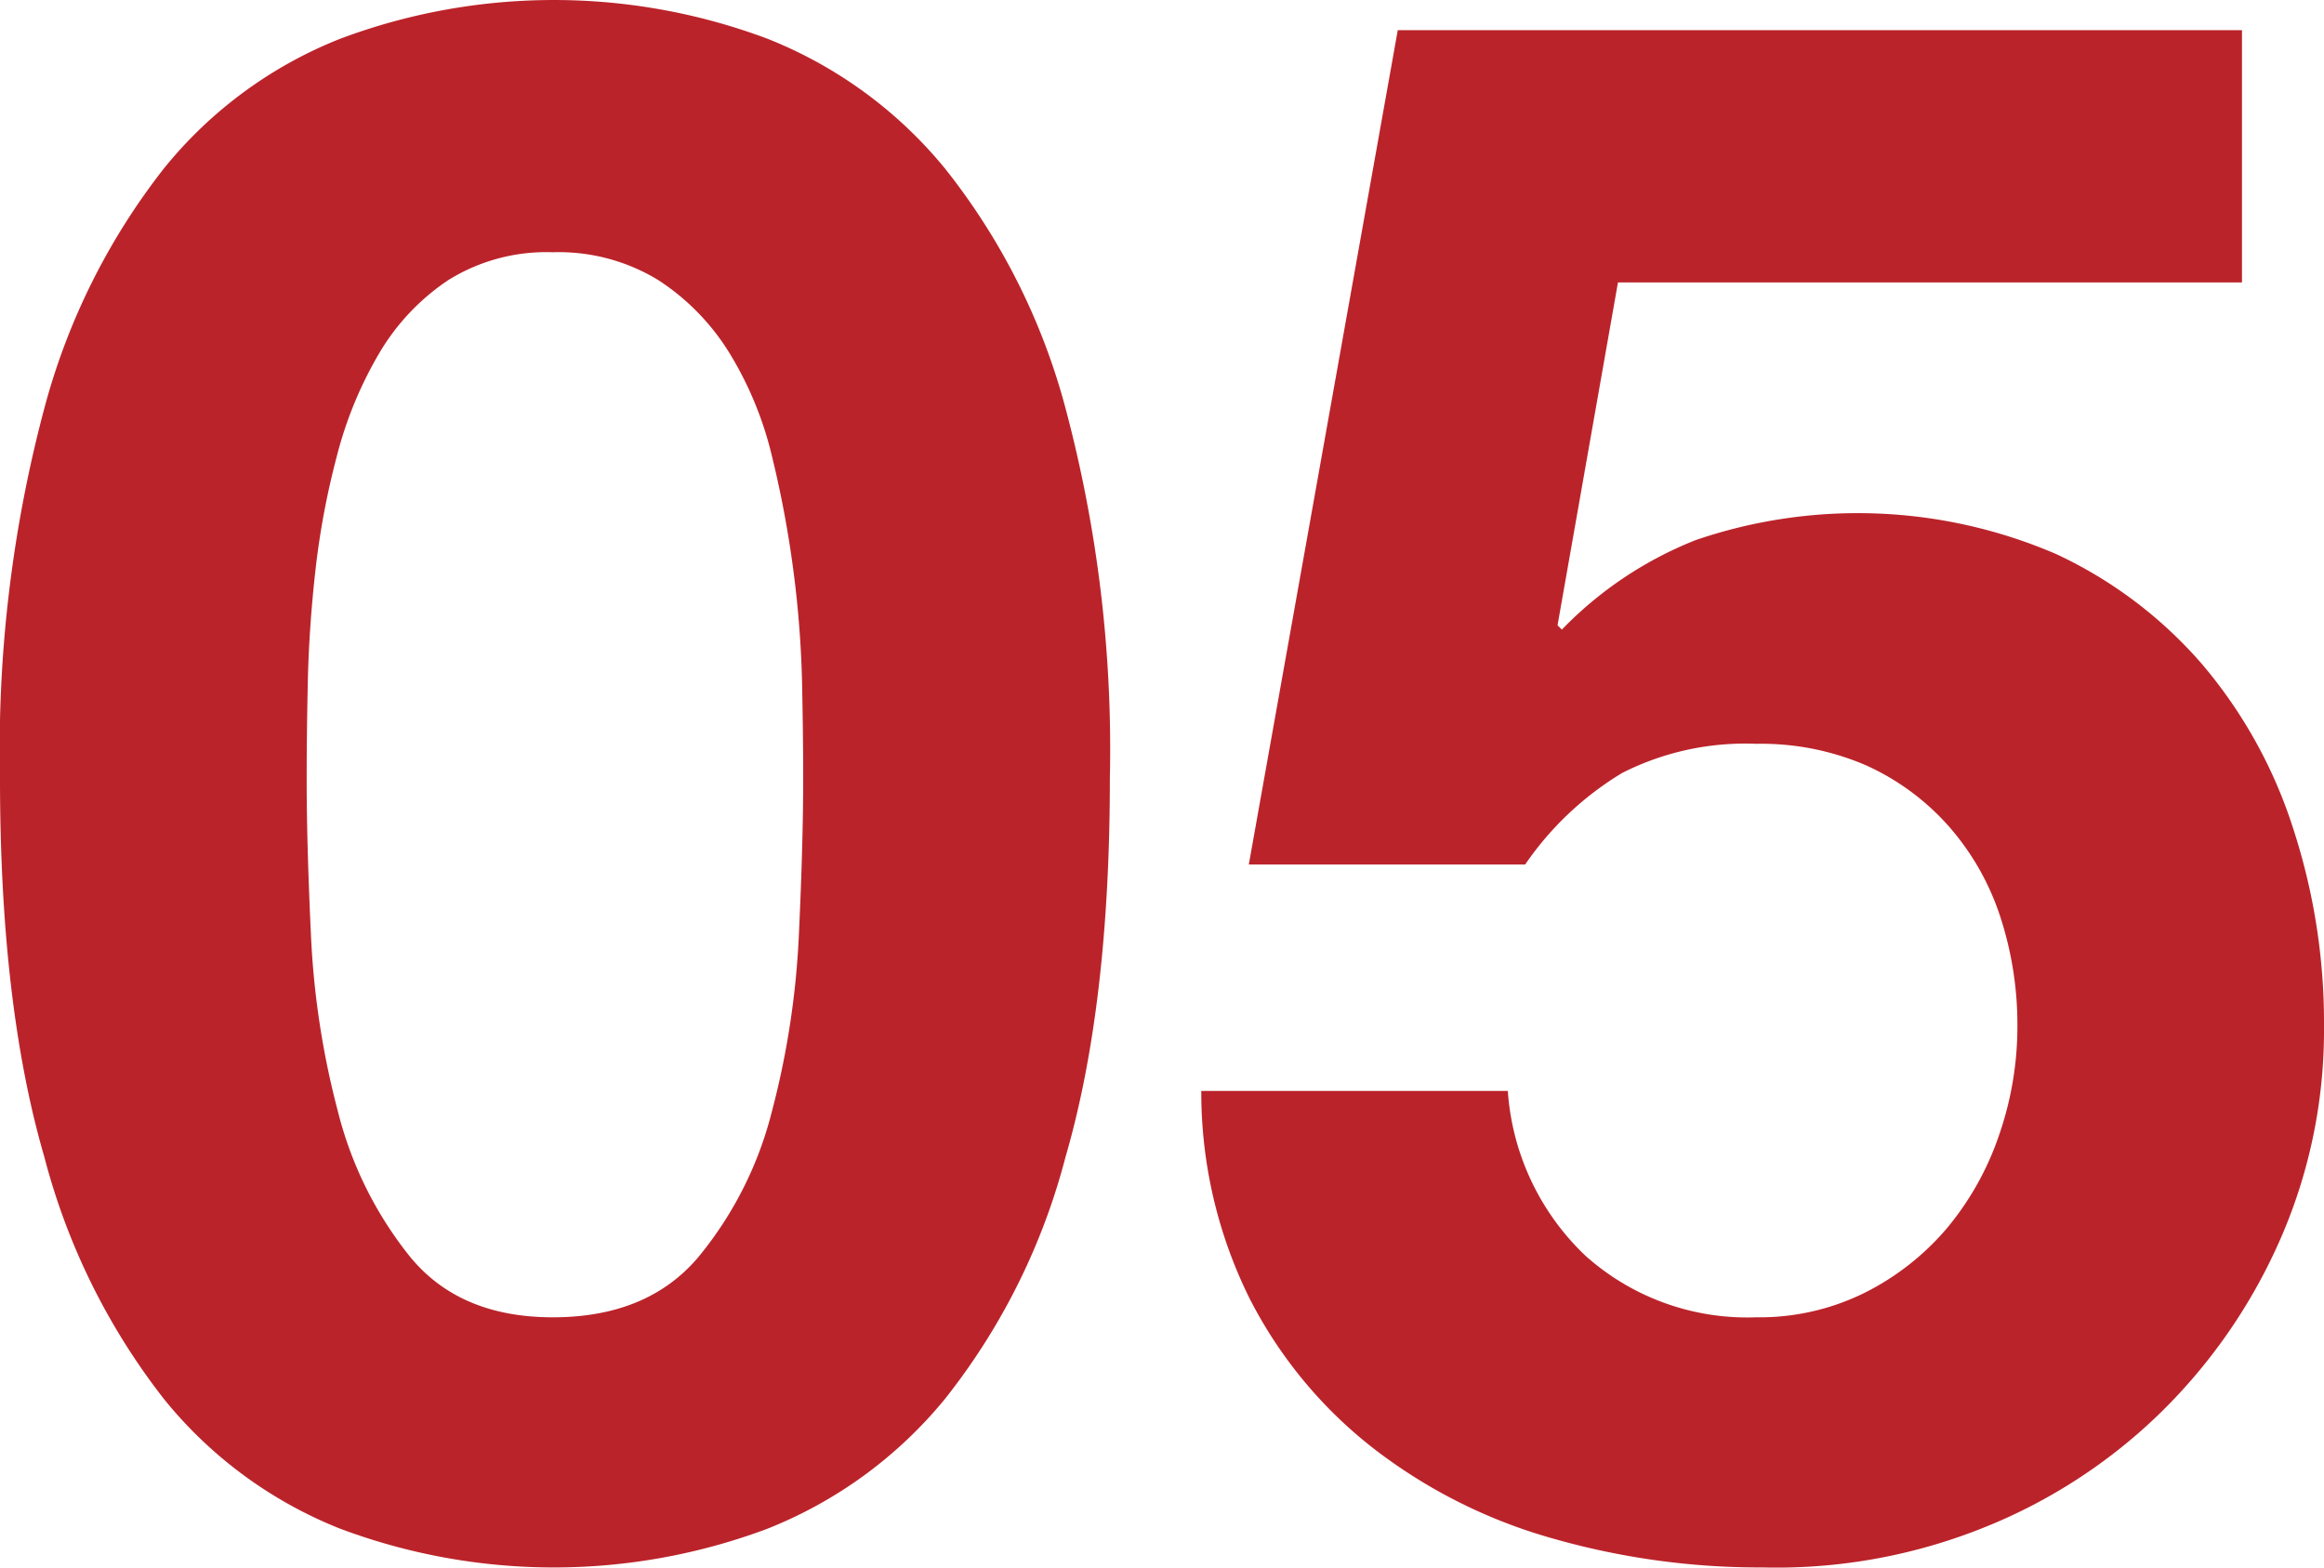 <svg id="グループ_3323" data-name="グループ 3323" xmlns="http://www.w3.org/2000/svg" width="126" height="85" viewBox="0 0 126 85">
  <g id="グループ_3321" data-name="グループ 3321">
    <path id="パス_44018" data-name="パス 44018" d="M2662.406,3245.711a36.134,36.134,0,0,1,6.5-13.035,23.3,23.3,0,0,1,9.538-7.014,32.984,32.984,0,0,1,23.18,0,23.72,23.72,0,0,1,9.6,7.014,35.529,35.529,0,0,1,6.555,13.035,71.781,71.781,0,0,1,2.4,20.052q0,12.271-2.4,20.517a35.474,35.474,0,0,1-6.555,13.153,23.757,23.757,0,0,1-9.6,7.016,32.977,32.977,0,0,1-23.18,0,23.336,23.336,0,0,1-9.538-7.016,36.073,36.073,0,0,1-6.5-13.153q-2.4-8.24-2.4-20.517A71.818,71.818,0,0,1,2662.406,3245.711Zm14.458,28.528a45.409,45.409,0,0,0,1.462,9.586,20.567,20.567,0,0,0,3.921,7.892q2.689,3.271,7.727,3.272,5.144,0,7.9-3.272a20.116,20.116,0,0,0,3.982-7.892,45.535,45.535,0,0,0,1.463-9.586q.232-4.969.234-8.476,0-2.108-.059-5.086a56.839,56.839,0,0,0-.468-6.141,57.781,57.781,0,0,0-1.17-6.254,19.153,19.153,0,0,0-2.282-5.549,12.574,12.574,0,0,0-3.863-3.978,10.355,10.355,0,0,0-5.734-1.519,10.047,10.047,0,0,0-5.679,1.519,12.237,12.237,0,0,0-3.745,3.978,21.472,21.472,0,0,0-2.282,5.549,42.918,42.918,0,0,0-1.169,6.254q-.352,3.162-.41,6.141c-.043,1.987-.059,3.681-.059,5.086Q2676.63,3269.27,2676.864,3274.239Z" transform="translate(-2660.006 -3223.558)" fill="#bb232a"/>
  </g>
  <g id="グループ_3322" data-name="グループ 3322" transform="translate(65.131 1.636)">
    <path id="パス_44019" data-name="パス 44019" d="M2708.005,3237.879l-3.276,18.59.234.234a20.665,20.665,0,0,1,7.259-4.855,27.167,27.167,0,0,1,19.545.761,23.674,23.674,0,0,1,7.9,5.962,25.938,25.938,0,0,1,4.917,8.829,33.954,33.954,0,0,1,1.7,10.814,28.211,28.211,0,0,1-2.458,11.748,29.967,29.967,0,0,1-6.617,9.41,29.289,29.289,0,0,1-9.655,6.137,30.148,30.148,0,0,1-11.708,2.048,40.74,40.74,0,0,1-11.411-1.58,28.456,28.456,0,0,1-9.655-4.851,24.273,24.273,0,0,1-6.734-8.127,25.129,25.129,0,0,1-2.632-11.28h16.619a13.6,13.6,0,0,0,4.216,8.942,13.143,13.143,0,0,0,9.248,3.332,12.812,12.812,0,0,0,5.911-1.343,14.149,14.149,0,0,0,4.449-3.507,15.8,15.8,0,0,0,2.81-5.029,17.949,17.949,0,0,0,.994-5.9,18.806,18.806,0,0,0-.936-5.965,14,14,0,0,0-2.81-4.91,13.3,13.3,0,0,0-4.452-3.273,14.355,14.355,0,0,0-5.967-1.17,14.743,14.743,0,0,0-7.258,1.578,17.026,17.026,0,0,0-5.266,4.969H2687.99l8.077-45.244h45.77v13.68Z" transform="translate(-2685.415 -3224.199)" fill="#bb232a"/>
  </g>
</svg>
